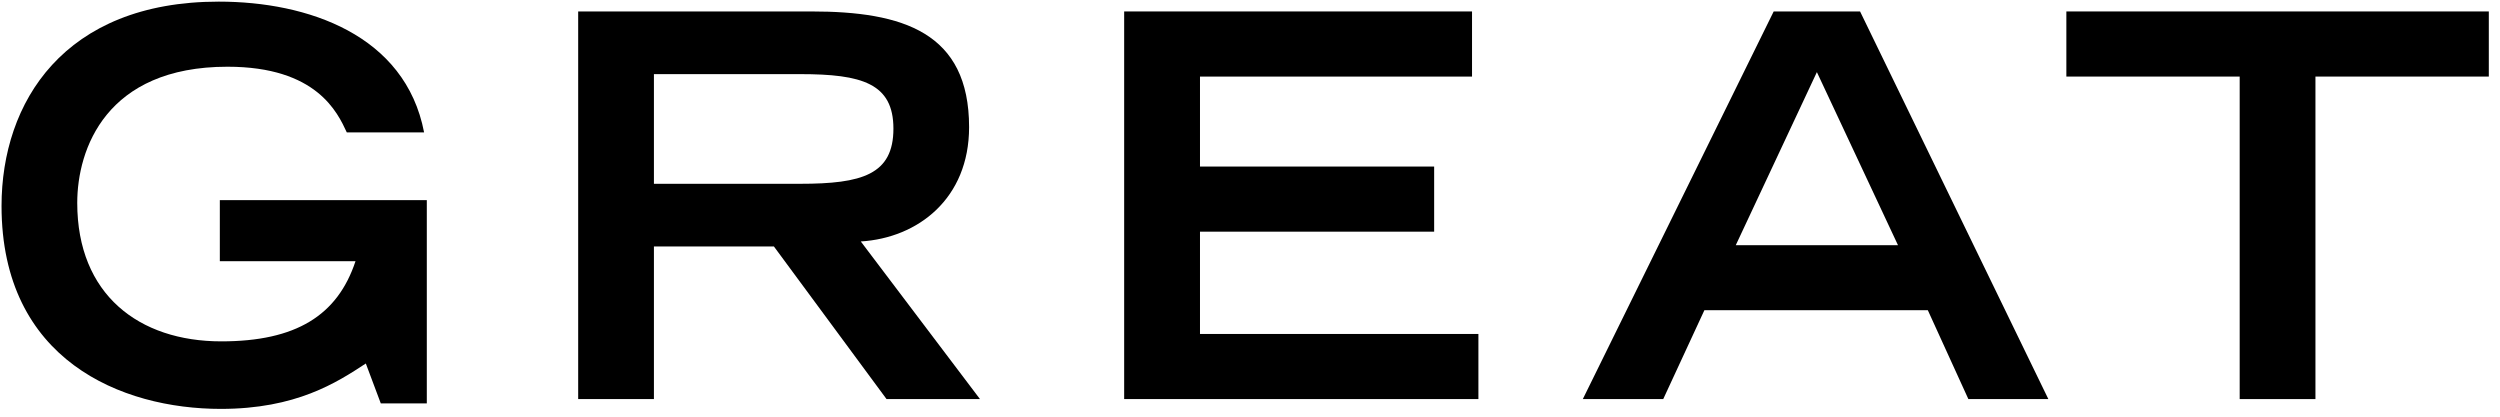 <?xml version="1.0" encoding="UTF-8" standalone="no"?>
<svg width="174px" height="29px" viewBox="0 0 174 29" version="1.1" xmlns="http://www.w3.org/2000/svg" xmlns:xlink="http://www.w3.org/1999/xlink">
    <defs></defs>
    <g id="Page-1" stroke="none" stroke-width="1" fill="none" fill-rule="evenodd">
        <path d="M29.706,13.928 L29.706,28.076 L26.503,28.076 L25.461,25.299 C23.426,26.635 20.606,28.459 15.37,28.459 C8.459,28.459 0.107,25.066 0.107,14.335 C0.107,7.137 4.436,0.113 15.227,0.113 C21.404,0.113 28.21,2.417 29.517,9.214 L24.137,9.214 C23.494,7.839 22.051,4.644 15.833,4.644 C7.379,4.644 5.376,10.384 5.376,14.122 C5.376,20.503 9.675,23.759 15.399,23.759 C20.606,23.759 23.494,21.952 24.743,18.18 L15.3,18.18 L15.3,13.928 L29.706,13.928 L29.706,13.928 Z" id="Shape" fill="#000000"></path>
        <path d="M55.695,12.792 C59.992,12.792 62.182,12.156 62.182,8.953 C62.182,5.804 59.992,5.159 55.695,5.159 L45.513,5.159 L45.513,12.792 L55.695,12.792 L55.695,12.792 Z M40.241,0.797 L56.474,0.797 C62.842,0.797 67.449,2.246 67.449,8.851 C67.449,13.821 63.889,16.561 59.911,16.806 L68.207,27.776 L61.703,27.776 L53.864,17.154 L45.513,17.154 L45.513,27.776 L40.241,27.776 L40.241,0.797 L40.241,0.797 Z" id="Shape" fill="#000000"></path>
        <path d="M78.242,0.797 L102.453,0.797 L102.453,5.33 L83.519,5.33 L83.519,11.592 L99.817,11.592 L99.817,16.124 L83.519,16.124 L83.519,23.244 L102.897,23.244 L102.897,27.775 L78.242,27.775 L78.242,0.797 Z" id="Shape" fill="#000000"></path>
        <path d="M132.1,17.065 L126.455,5.019 L120.81,17.065 L132.1,17.065 L132.1,17.065 Z M123.449,0.797 L129.461,0.797 L142.565,27.776 L136.998,27.776 L134.176,21.589 L118.626,21.589 L115.761,27.776 L110.164,27.776 L123.449,0.797 L123.449,0.797 Z" id="Shape" fill="#000000"></path>
        <path d="M155.882,5.329 L143.819,5.329 L143.819,0.797 L173.221,0.797 L173.221,5.329 L161.155,5.329 L161.155,27.776 L155.882,27.776 L155.882,5.329 Z" id="Shape" fill="#000000"></path>
    </g>
</svg>